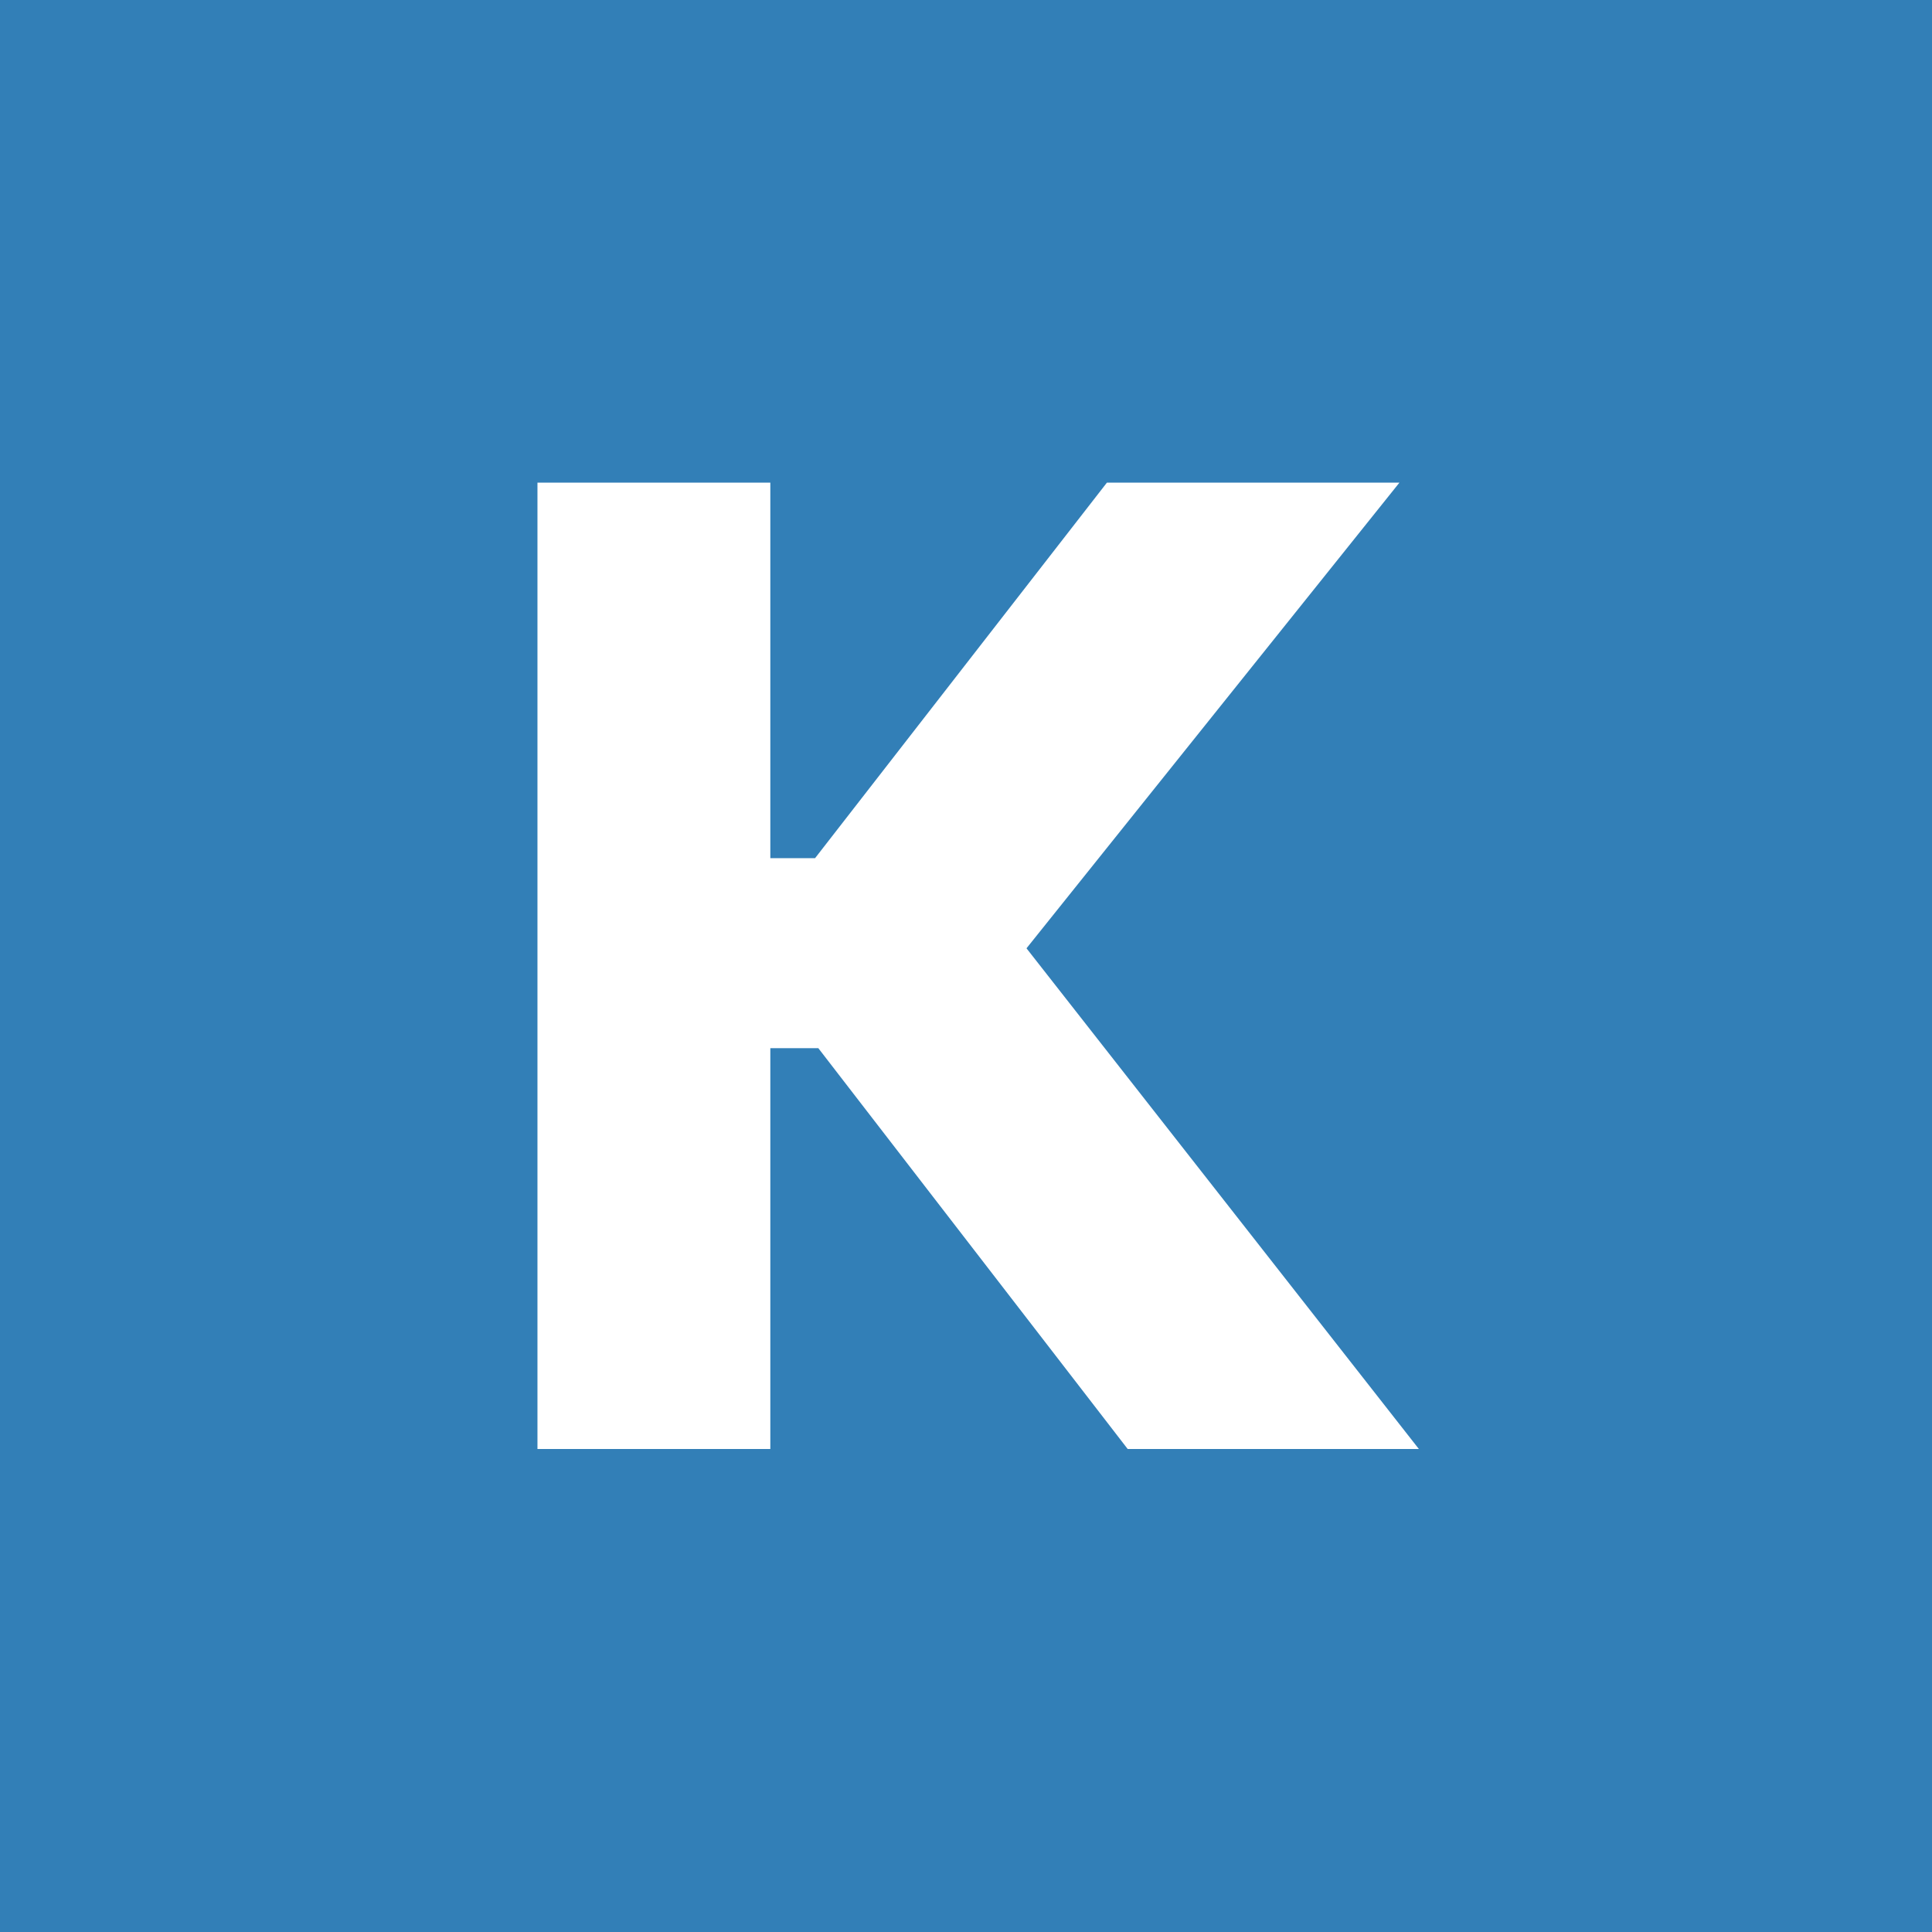 <?xml version="1.0" encoding="UTF-8"?> <svg xmlns="http://www.w3.org/2000/svg" width="32" height="32" viewBox="0 0 32 32" fill="none"><rect width="32" height="32" fill="#327FB7"></rect><path d="M18.678 24L13.554 17.361H12.759V24H8.902V7.994H12.759V14.214H13.5L18.334 7.994H23.179L17.002 15.707L23.501 24H18.678Z" fill="white"></path></svg> 